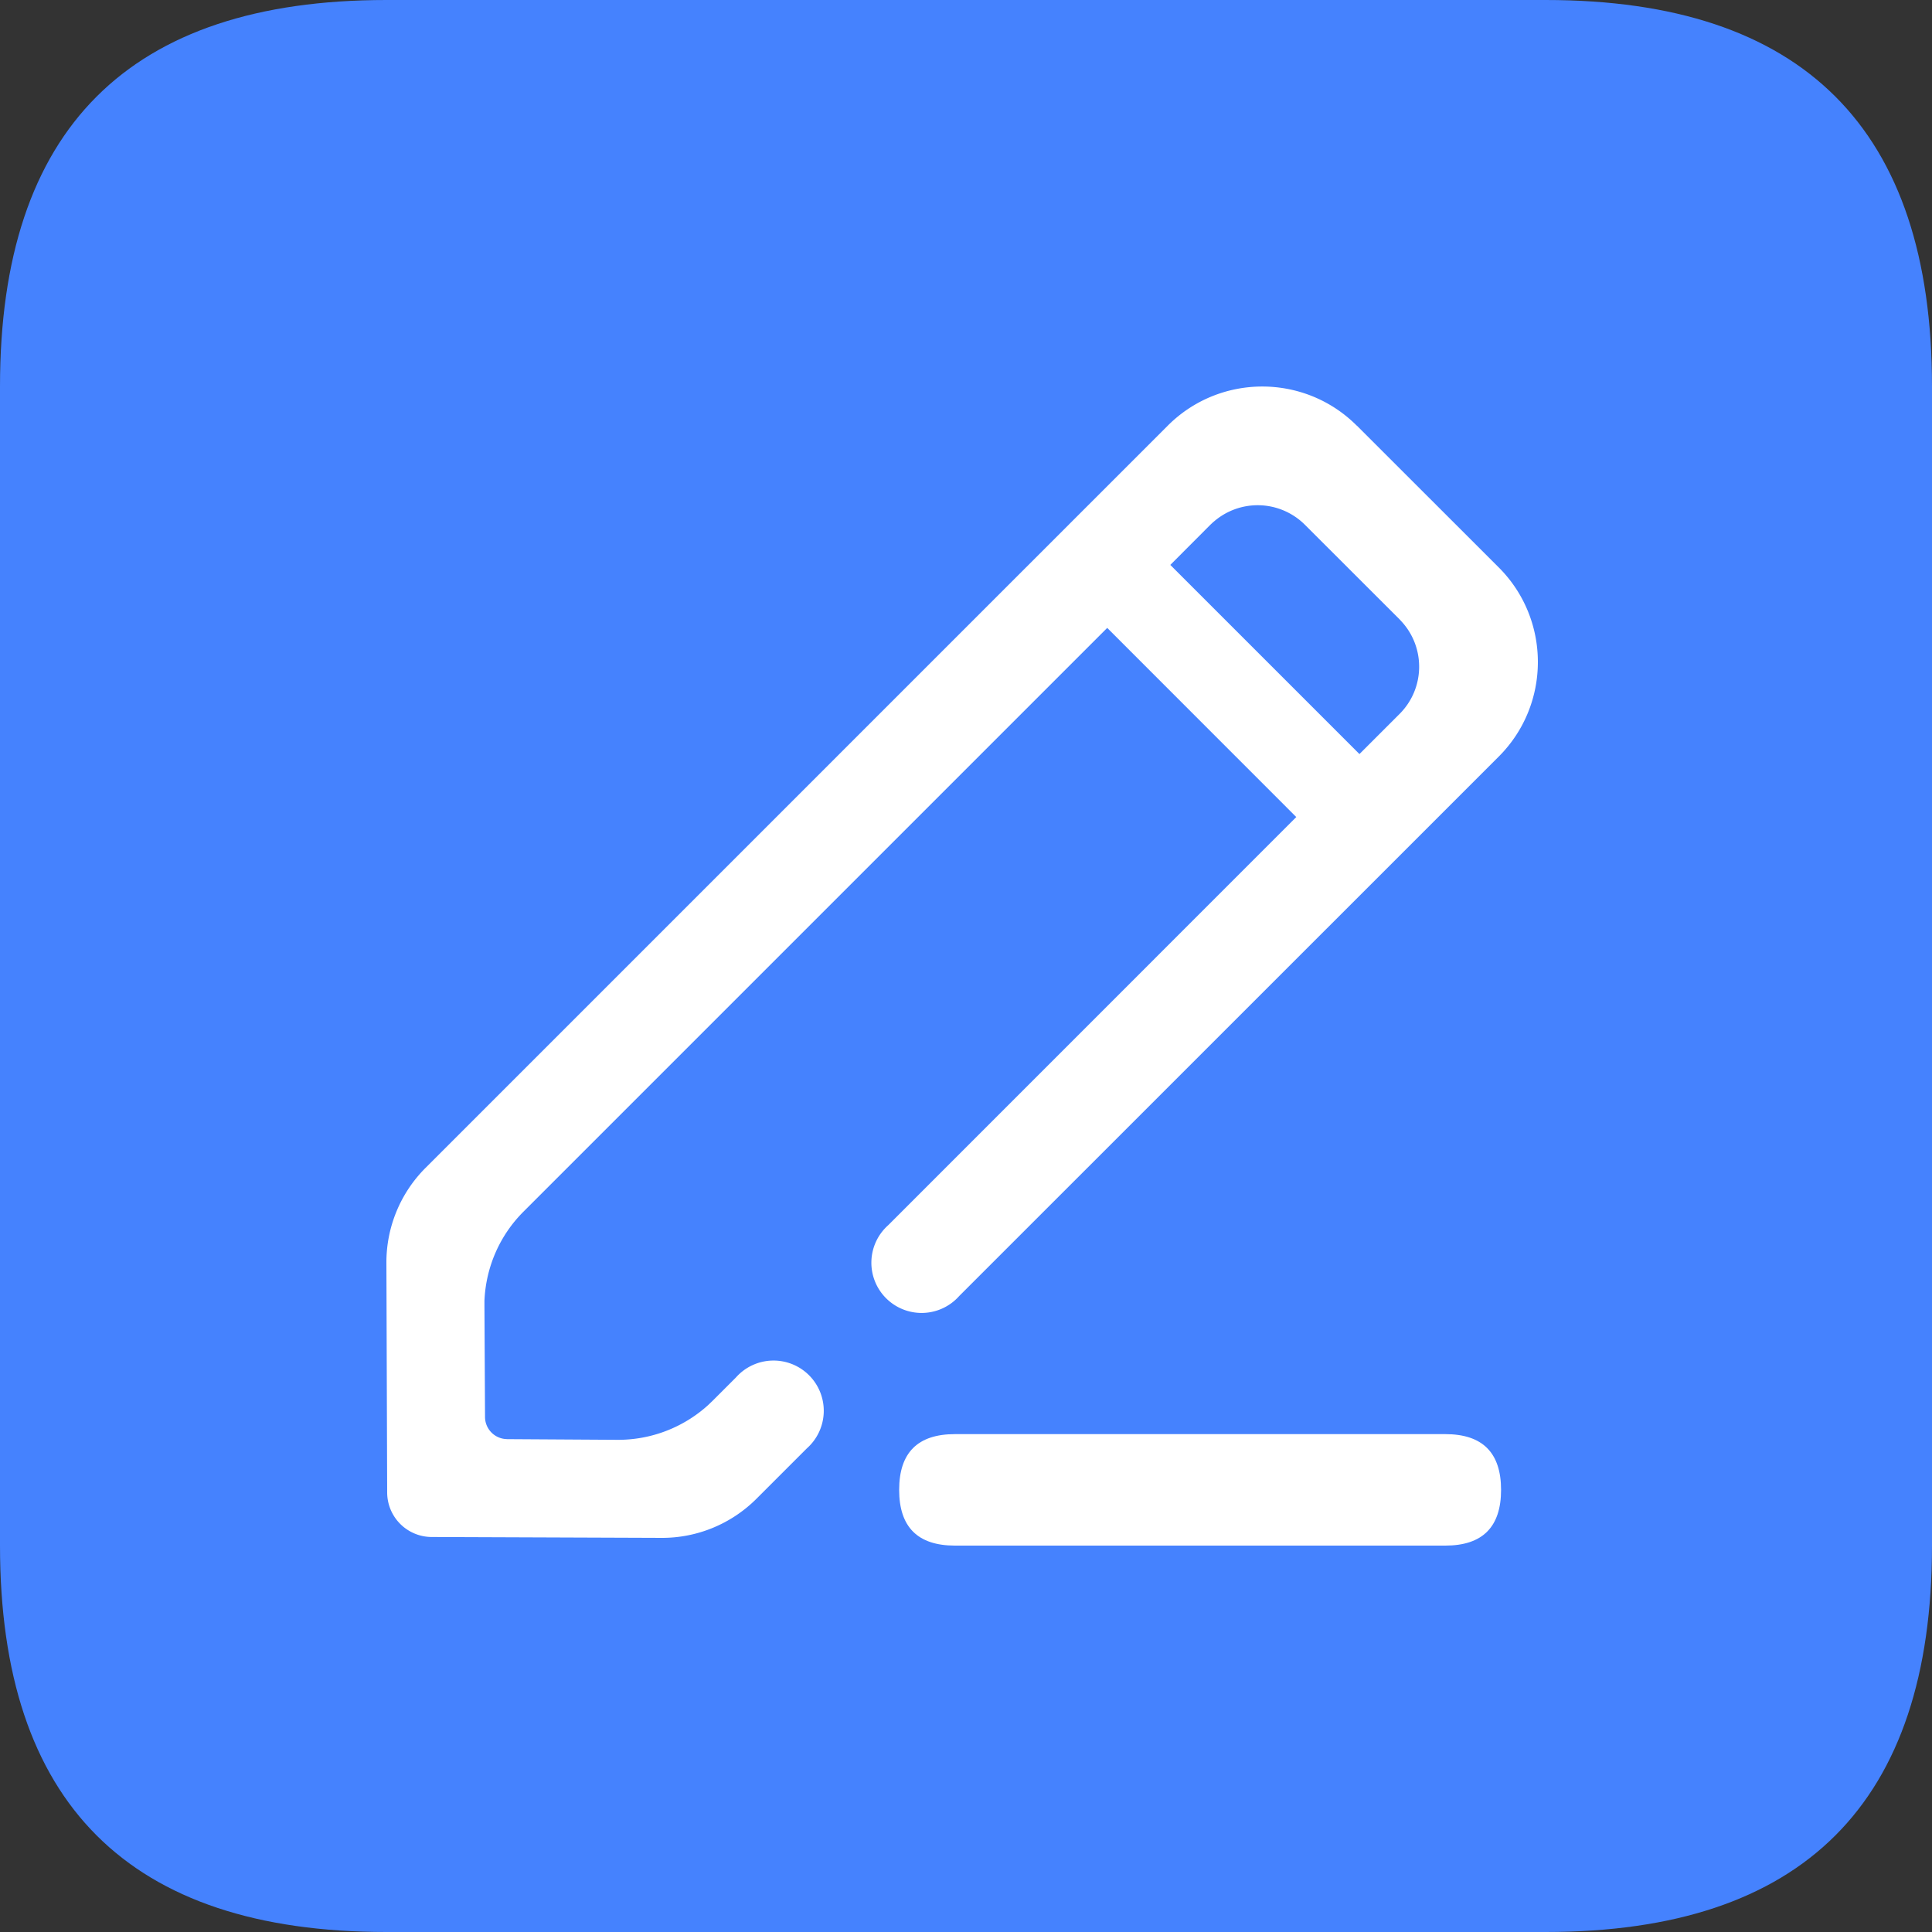 <?xml version="1.0" standalone="no"?><!DOCTYPE svg PUBLIC "-//W3C//DTD SVG 1.1//EN" "http://www.w3.org/Graphics/SVG/1.1/DTD/svg11.dtd"><svg t="1710661709783" class="icon" viewBox="0 0 1024 1024" version="1.1" xmlns="http://www.w3.org/2000/svg" p-id="1955" width="150" height="150" xmlns:xlink="http://www.w3.org/1999/xlink"><rect x="0" y="0" width="1024" height="1024" fill="#333333" stroke="none"/><path d="M0 0m204.8 0l614.4 0q204.8 0 204.8 204.8l0 614.4q0 204.8-204.8 204.8l-614.4 0q-204.8 0-204.8-204.8l0-614.4q0-204.8 204.8-204.8Z" fill="#4582FE" p-id="1956"></path><path d="M719.155 225.587l75.213 75.162c27.648 27.648 27.648 72.602 0 100.25L508.416 686.899a26.624 26.624 0 1 1-37.581-37.581l216.218-216.269L586.854 332.8 277.504 642.15c-12.646 12.595-19.968 29.44-20.736 47.206v3.328l0.307 58.368a11.776 11.776 0 0 0 10.394 11.622l1.382 0.102 58.368 0.358c17.818 0.102 34.97-6.502 48.128-18.432l2.406-2.304 12.288-12.288a26.624 26.624 0 1 1 37.581 37.581l-26.624 26.624c-13.414 13.414-31.539 20.89-50.432 20.787l-121.856-0.461a23.654 23.654 0 0 1-23.501-23.552L204.8 669.338a70.861 70.861 0 0 1 20.787-50.381l393.318-393.318c27.648-27.699 72.602-27.699 100.25 0z m-75.93 50.944l-1.69 1.587-21.248 21.299 100.25 100.25 21.248-21.248c13.312-13.312 13.824-34.509 1.587-48.435l-1.587-1.741-50.176-50.125a35.43 35.43 0 0 0-48.384-1.536z" fill="#FFFFFF" p-id="1957"></path><path d="M476.57 760.115m29.542 0l259.942 0q29.542 0 29.542 29.542l0 0q0 29.542-29.542 29.542l-259.942 0q-29.542 0-29.542-29.542l0 0q0-29.542 29.542-29.542Z" fill="#FFFFFF" p-id="1958"></path></svg>